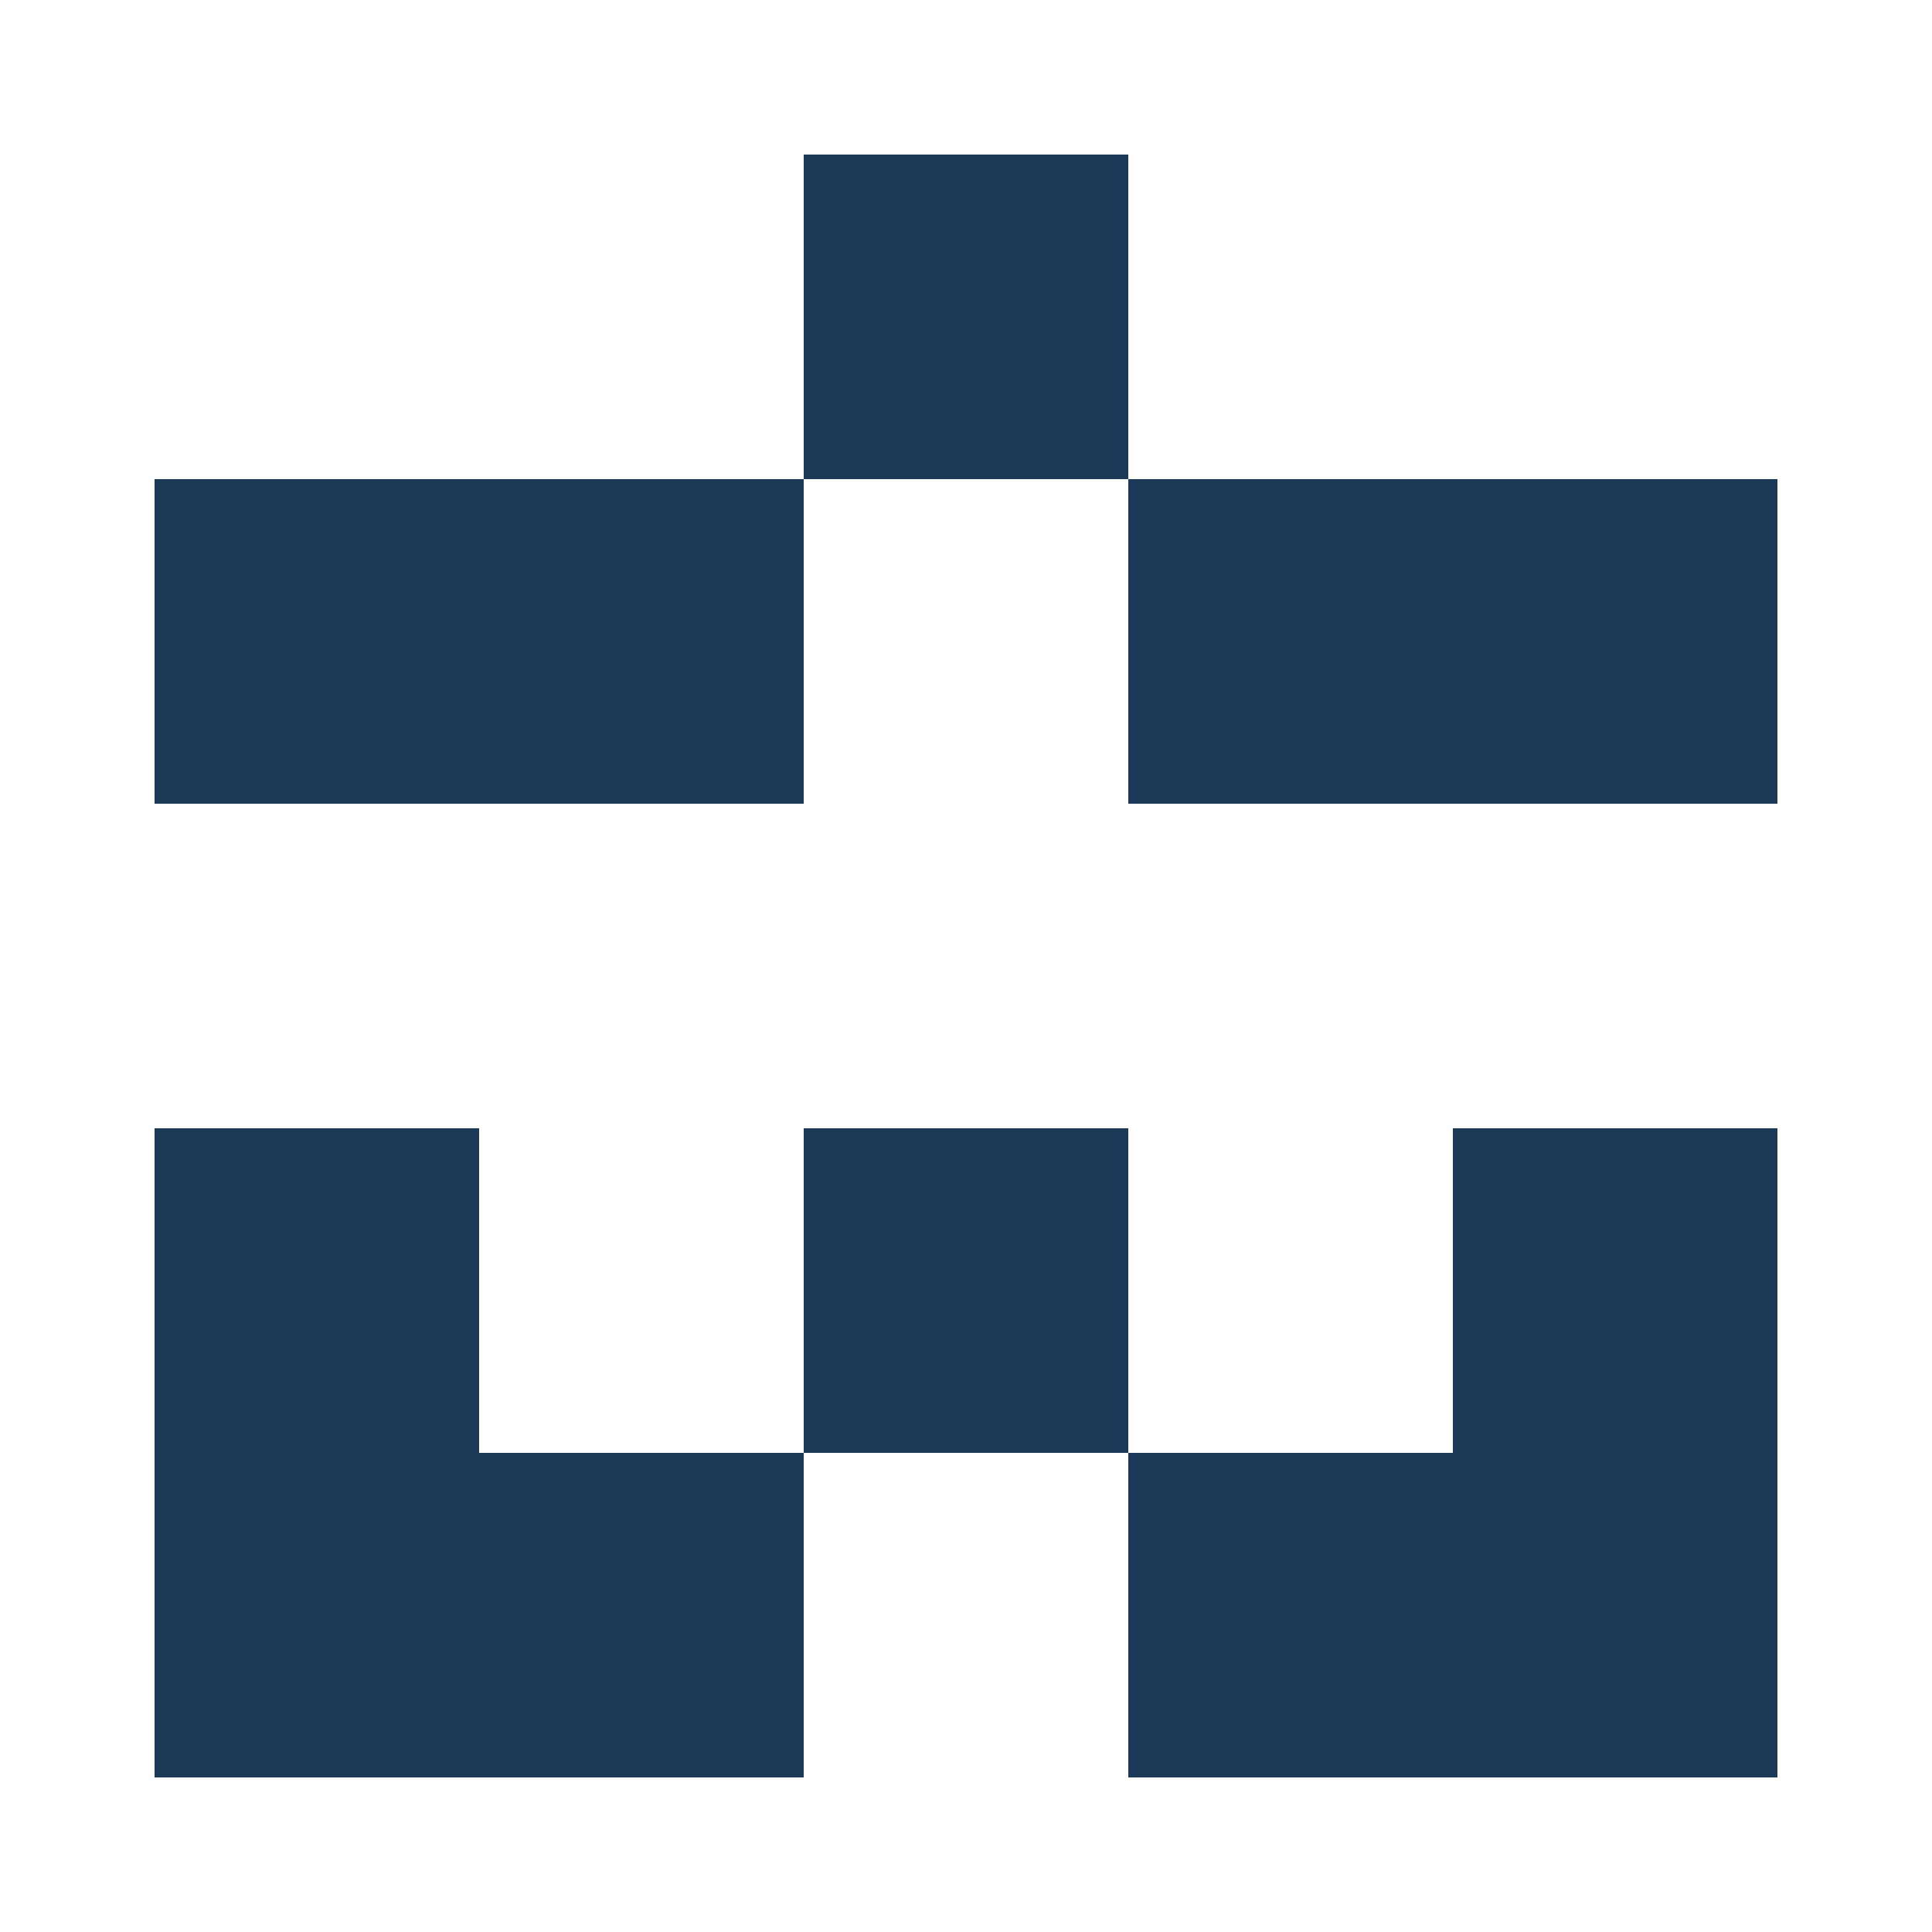 <?xml version="1.0" encoding="UTF-8"?><svg xmlns="http://www.w3.org/2000/svg" width="125" height="125" viewBox="0 0 125 125" role="img" aria-label="Avatar"><rect x="52" y="10" width="21" height="21" fill="#1c3a57"/><rect x="10" y="31" width="21" height="21" fill="#1c3a57"/><rect x="31" y="31" width="21" height="21" fill="#1c3a57"/><rect x="73" y="31" width="21" height="21" fill="#1c3a57"/><rect x="94" y="31" width="21" height="21" fill="#1c3a57"/><rect x="10" y="73" width="21" height="21" fill="#1c3a57"/><rect x="52" y="73" width="21" height="21" fill="#1c3a57"/><rect x="94" y="73" width="21" height="21" fill="#1c3a57"/><rect x="10" y="94" width="21" height="21" fill="#1c3a57"/><rect x="31" y="94" width="21" height="21" fill="#1c3a57"/><rect x="73" y="94" width="21" height="21" fill="#1c3a57"/><rect x="94" y="94" width="21" height="21" fill="#1c3a57"/></svg>